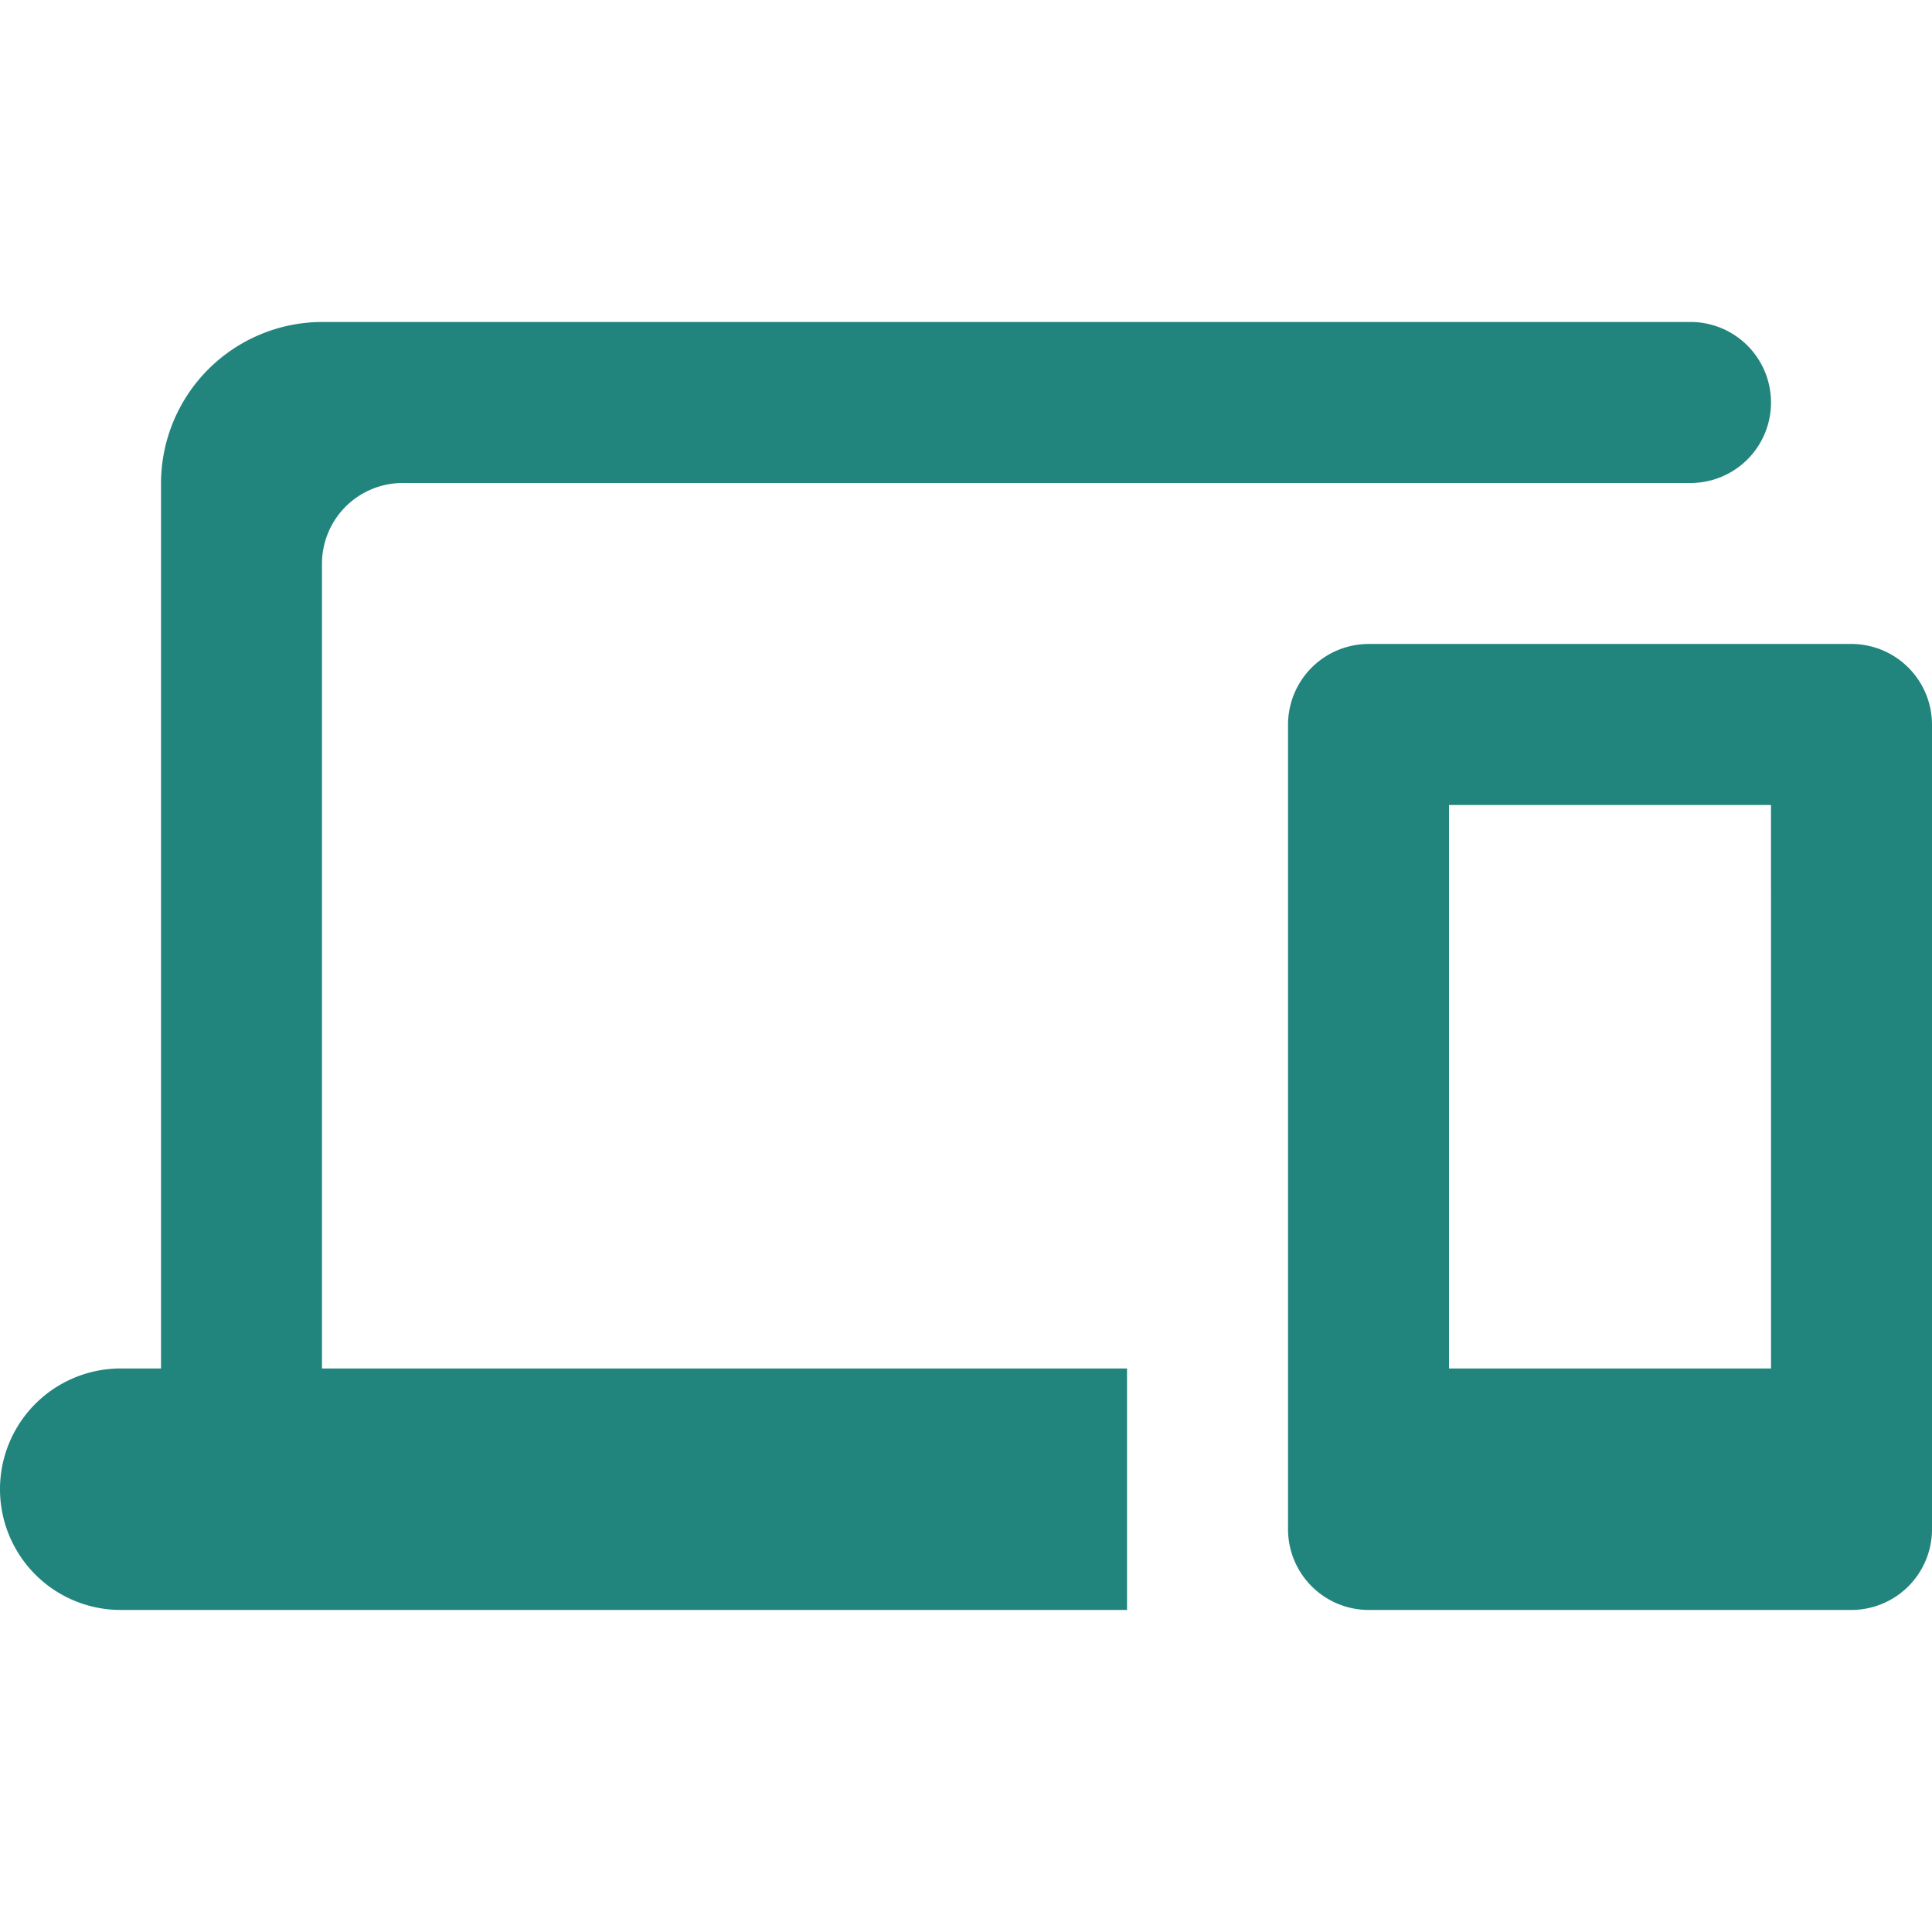 <svg xmlns="http://www.w3.org/2000/svg" width="32" height="32" viewBox="0 0 32 32"><defs><style>.a{fill:none;}.b{fill:#21857d;}</style></defs><path class="a" d="M0,0H32V32H0Z"/><path class="b" d="M5.333,8A1.337,1.337,0,0,1,6.667,6.667H28A1.333,1.333,0,1,0,28,4H5.333A2.675,2.675,0,0,0,2.667,6.667V21.333H2a2,2,0,0,0,0,4H18.667v-4H5.333ZM30.667,9.333h-8a1.337,1.337,0,0,0-1.333,1.333V24a1.337,1.337,0,0,0,1.333,1.333h8A1.337,1.337,0,0,0,32,24V10.667A1.337,1.337,0,0,0,30.667,9.333Zm-1.333,12H24V12h5.333Z" transform="translate(0 1.333)"/></svg>